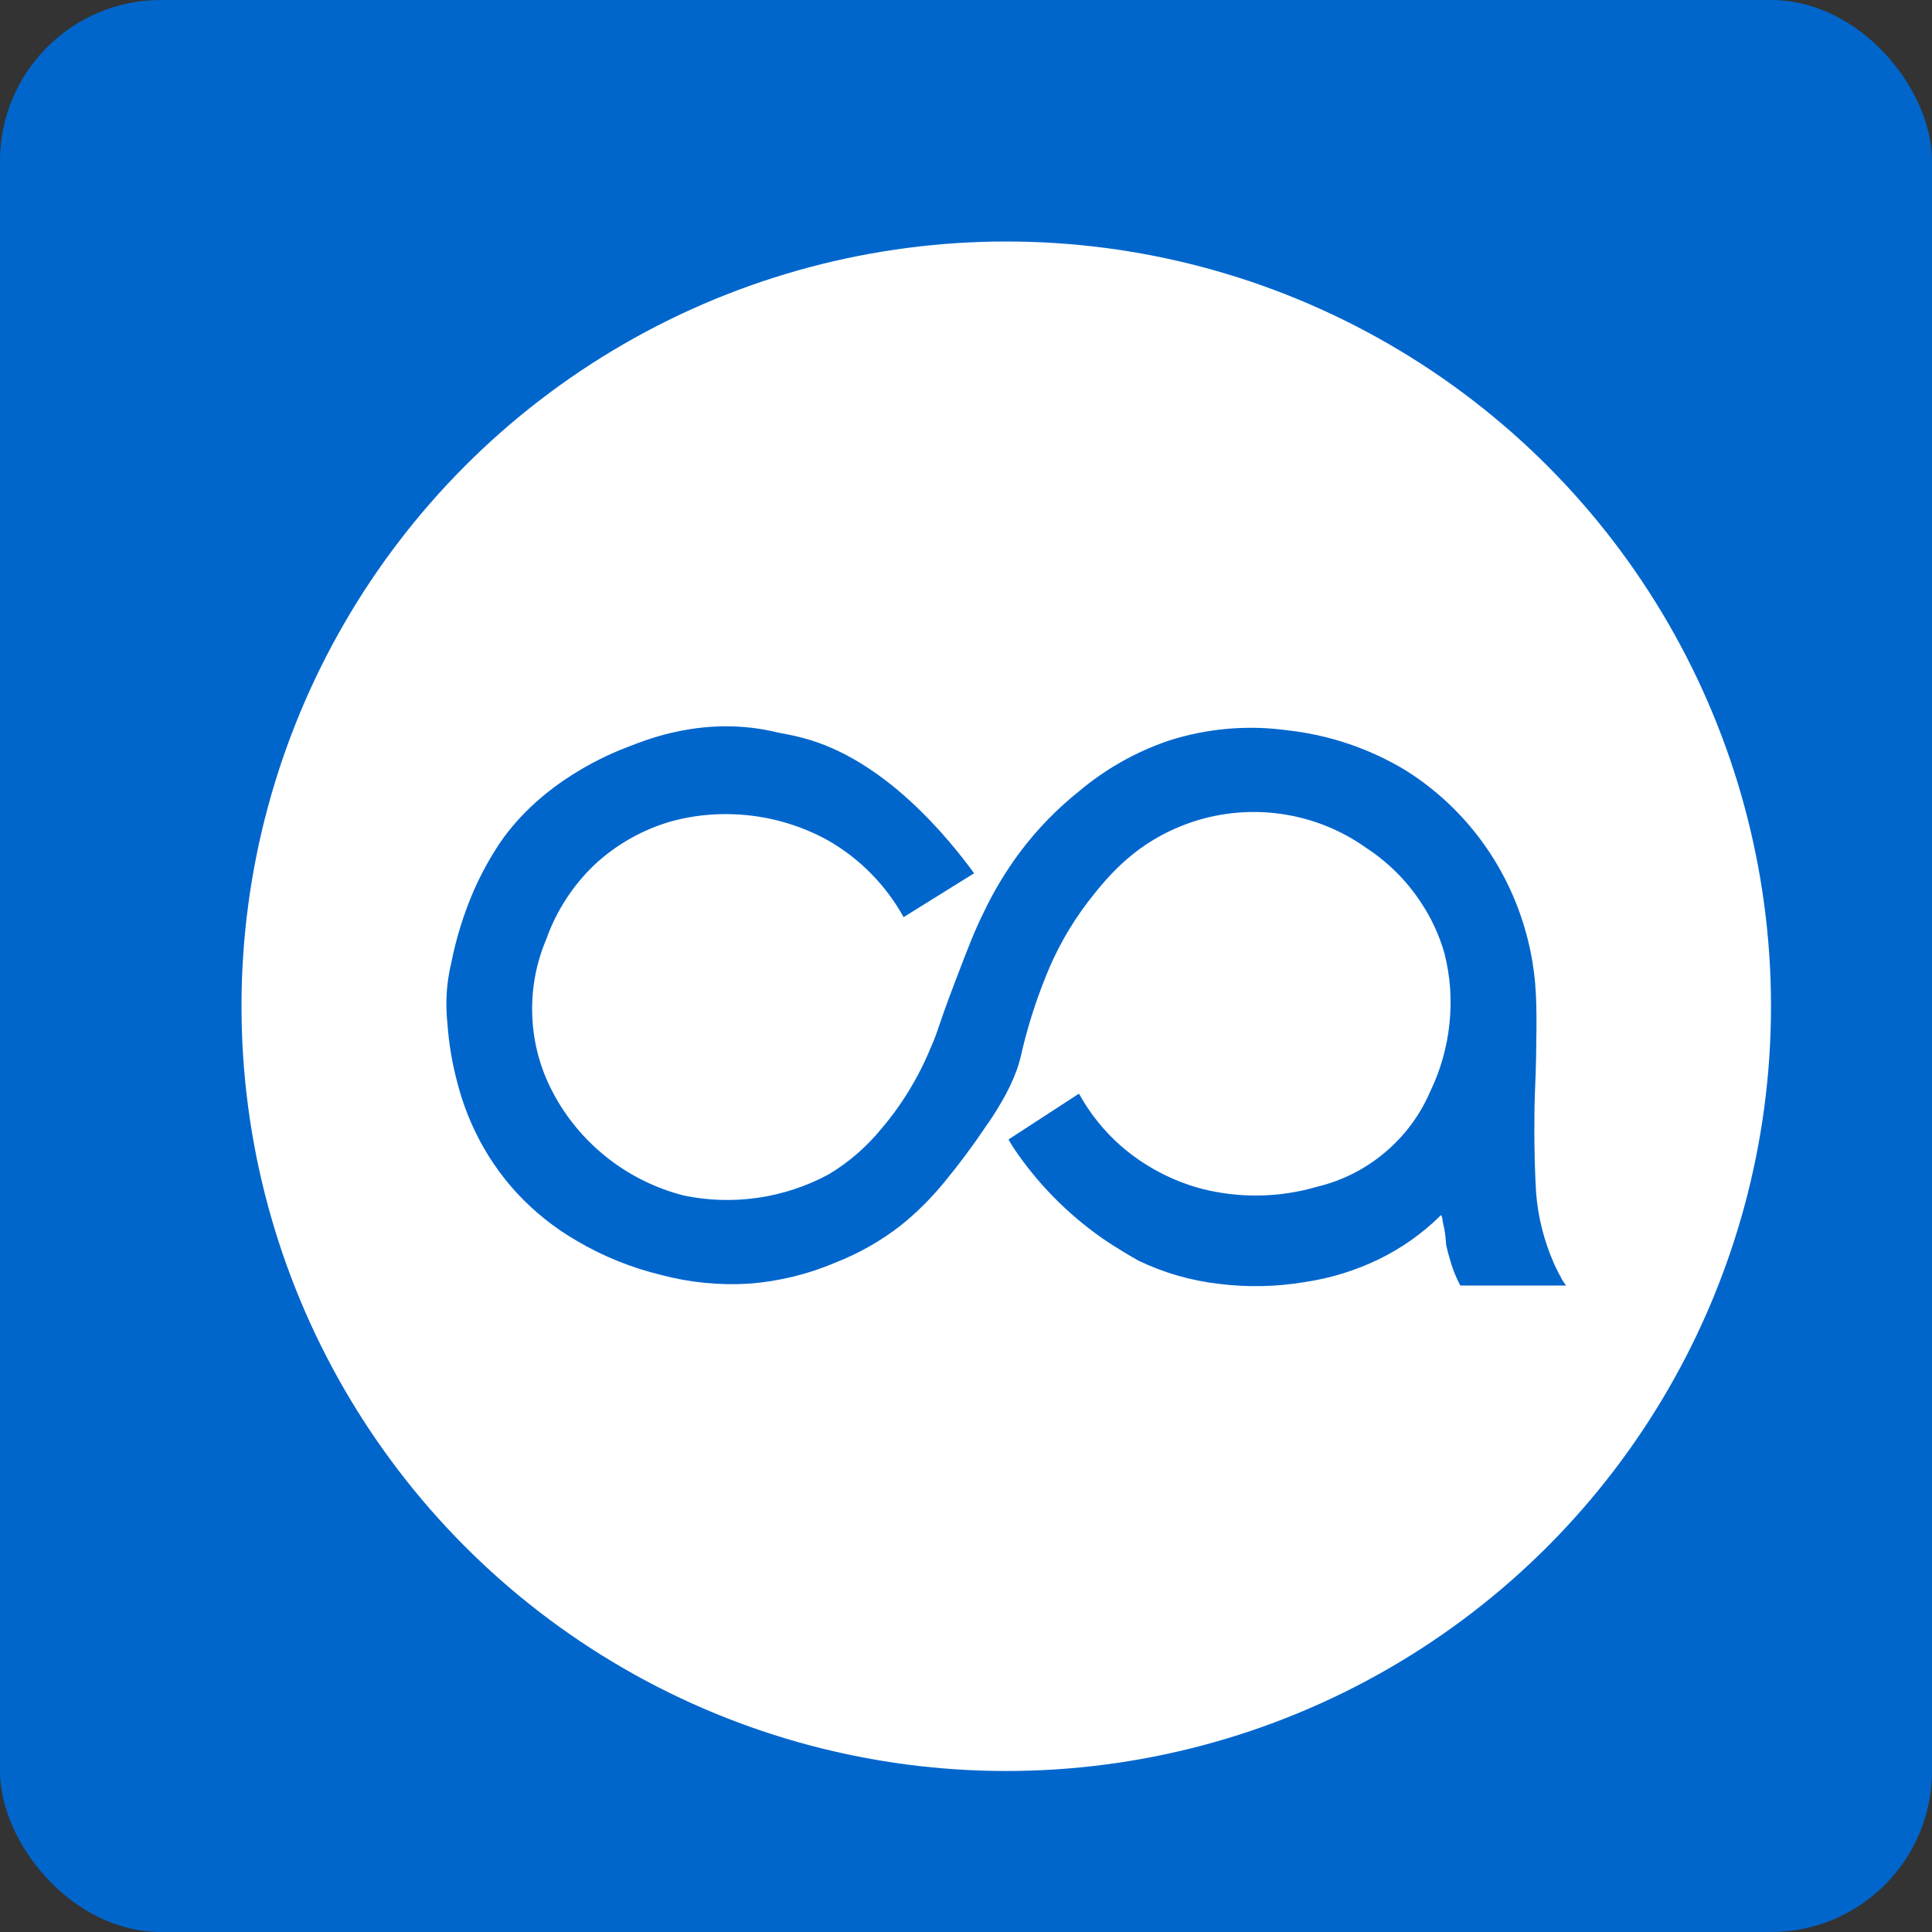 <svg width="24" height="24" viewBox="0 0 24 24" fill="none" xmlns="http://www.w3.org/2000/svg">
<rect x="0" y="0" width="24" height="24" fill="#333333" stroke="none"/>
<rect width="24" height="24" rx="2" fill="#0066CC"/>
<circle cx="12.5" cy="12.5" r="9.5" fill="white"/>
<path d="M11.225 11.393L12.101 10.848C11.772 10.399 10.986 9.433 9.975 9.167C9.828 9.128 9.668 9.101 9.668 9.101C8.748 8.872 7.984 9.21 7.806 9.276C7.577 9.362 6.73 9.706 6.206 10.477C6.084 10.661 5.978 10.854 5.889 11.055C5.761 11.349 5.665 11.657 5.604 11.971C5.583 12.058 5.568 12.146 5.558 12.234C5.541 12.393 5.541 12.554 5.558 12.713C5.576 12.972 5.62 13.228 5.689 13.478C5.743 13.681 5.816 13.878 5.908 14.067C6.039 14.338 6.209 14.588 6.412 14.811C6.635 15.053 6.893 15.259 7.179 15.422C7.5 15.61 7.847 15.749 8.209 15.837C8.566 15.932 8.936 15.969 9.304 15.946C9.674 15.918 10.037 15.83 10.378 15.684C10.669 15.571 10.941 15.416 11.187 15.225C11.389 15.063 11.572 14.88 11.735 14.68C11.914 14.463 12.082 14.237 12.239 14.004C12.293 13.927 12.36 13.831 12.436 13.698C12.515 13.566 12.581 13.427 12.634 13.283C12.66 13.204 12.682 13.124 12.699 13.043C12.772 12.738 12.867 12.439 12.984 12.148C13.115 11.812 13.292 11.497 13.51 11.21C13.719 10.941 14.046 10.519 14.65 10.271C15.027 10.114 15.439 10.056 15.845 10.102C16.252 10.148 16.64 10.296 16.972 10.533C17.243 10.71 17.474 10.94 17.651 11.21C17.781 11.404 17.879 11.617 17.943 11.841C18.016 12.126 18.037 12.421 18.006 12.713C17.976 13.009 17.894 13.297 17.764 13.565C17.638 13.856 17.446 14.114 17.202 14.318C16.959 14.523 16.671 14.668 16.362 14.742C15.89 14.88 15.391 14.888 14.915 14.764C14.552 14.665 14.215 14.486 13.93 14.24C13.717 14.054 13.54 13.833 13.403 13.586L12.528 14.155C12.537 14.171 12.561 14.213 12.594 14.264C12.887 14.7 13.259 15.078 13.69 15.38C13.752 15.424 13.821 15.467 13.821 15.467C13.821 15.467 14 15.582 14.15 15.664C14.46 15.812 14.794 15.908 15.136 15.948C15.493 15.993 15.855 15.986 16.21 15.926C16.529 15.879 16.84 15.783 17.13 15.642C17.405 15.508 17.657 15.331 17.877 15.118C17.88 15.118 17.889 15.095 17.899 15.097C17.91 15.098 17.918 15.131 17.921 15.162C17.924 15.193 17.936 15.233 17.943 15.271C17.954 15.336 17.961 15.402 17.965 15.467C17.97 15.489 17.977 15.519 17.986 15.555C18.001 15.61 18.018 15.669 18.03 15.708C18.06 15.798 18.096 15.885 18.14 15.969H19.454L19.411 15.907C19.373 15.84 19.336 15.767 19.301 15.689C19.18 15.412 19.105 15.117 19.082 14.816C19.07 14.615 19.057 14.304 19.061 13.921C19.061 13.566 19.077 13.446 19.082 13.135C19.09 12.62 19.095 12.304 19.038 11.957C18.963 11.501 18.8 11.063 18.556 10.67C18.279 10.224 17.904 9.847 17.459 9.568C17.011 9.298 16.51 9.129 15.991 9.072C15.497 9.004 14.995 9.048 14.52 9.2C14.11 9.339 13.73 9.554 13.4 9.833C13.128 10.05 12.886 10.3 12.677 10.577C12.498 10.816 12.344 11.071 12.217 11.34C12.107 11.561 12.025 11.774 11.866 12.191C11.623 12.829 11.665 12.784 11.559 13.021C11.409 13.386 11.202 13.725 10.946 14.025C10.763 14.249 10.542 14.44 10.293 14.589C9.744 14.885 9.108 14.978 8.497 14.852C8.137 14.76 7.801 14.592 7.514 14.358C7.226 14.124 6.993 13.831 6.831 13.498C6.693 13.213 6.618 12.902 6.611 12.586C6.603 12.27 6.663 11.956 6.787 11.665C6.91 11.318 7.113 11.004 7.379 10.748C7.652 10.492 7.982 10.305 8.343 10.202C8.592 10.134 8.851 10.105 9.11 10.115C9.524 10.129 9.93 10.242 10.292 10.443C10.684 10.669 11.006 10.998 11.225 11.393Z" fill="#0066CC"/>
</svg>
